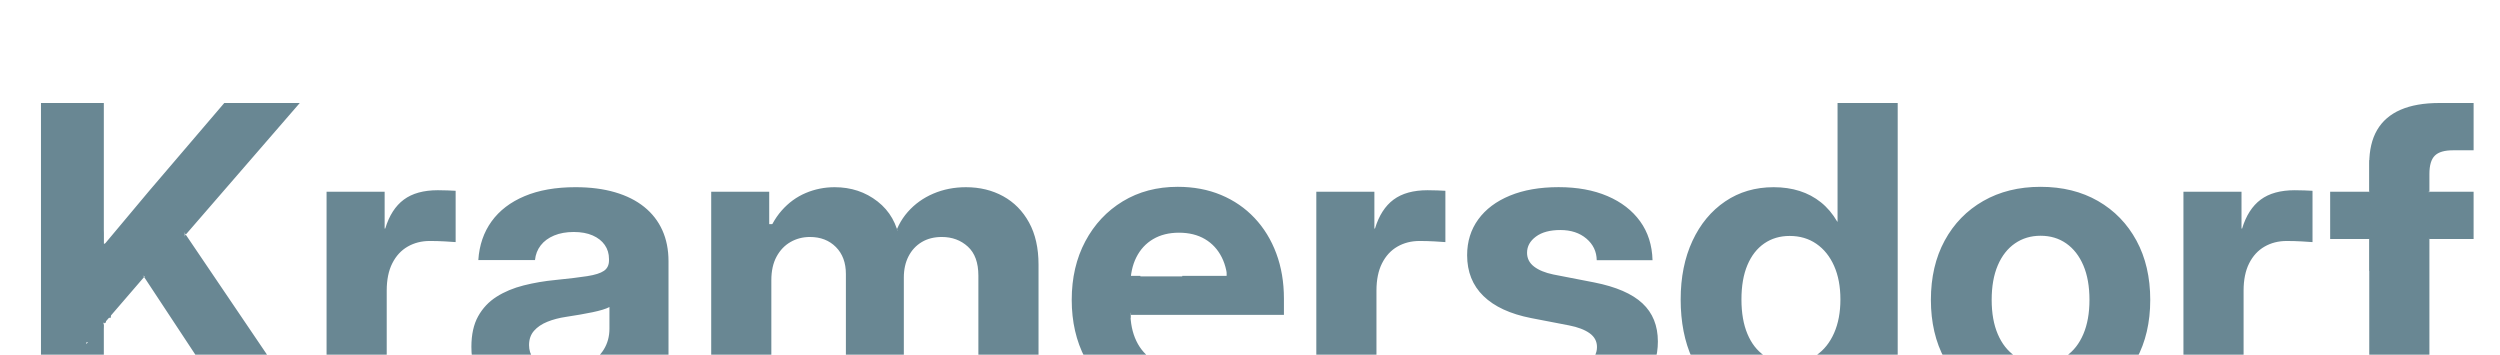 <svg height="144" viewBox="0 0 1015 144" width="1015" xmlns="http://www.w3.org/2000/svg" xmlns:xlink="http://www.w3.org/1999/xlink"><clipPath id="a"><path d="m0 0h1015v144h-1015z"/></clipPath><g clip-path="url(#a)" fill="#698793" fill-rule="evenodd"><path d="m1004.283 77.844v19.201h-58.238v-19.201zm-42.364 87.656v-99.048c0-5.461 1.06-10.012 3.181-13.653 2.121-3.641 5.291-6.381 9.512-8.221 4.221-1.84 9.475-2.759 15.762-2.759h8.37 5.539v19.201c-.707 0-1.962 0-3.765 0-1.803 0-3.337 0-4.602 0-3.469 0-5.932.728-7.39 2.184-1.457 1.456-2.186 3.915-2.186 7.379v94.918zm-75.441 0v-87.656h23.577v14.945h.242c1.605-5.285 4.121-9.199 7.547-11.742 3.427-2.543 8.028-3.814 13.805-3.814 1.452 0 2.777.026 3.976.077 1.199.051 2.284.102 3.256.153v20.834c-.882-.076-2.336-.171-4.361-.286-2.026-.115-4.077-.172-6.155-.172-3.329 0-6.317.762-8.964 2.286-2.647 1.524-4.726 3.781-6.237 6.771-1.511 2.99-2.267 6.691-2.267 11.104v47.501zm-58.006 1.992c-8.827 0-16.589-1.906-23.286-5.718-6.698-3.812-11.913-9.149-15.645-16.011-3.732-6.862-5.598-14.867-5.598-24.015 0-9.174 1.866-17.197 5.598-24.07 3.732-6.872 8.947-12.228 15.645-16.068 6.698-3.84 14.46-5.759 23.286-5.759 8.881 0 16.656 1.92 23.326 5.759s11.871 9.195 15.604 16.068c3.732 6.872 5.599 14.896 5.599 24.07 0 9.148-1.866 17.153-5.599 24.015-3.732 6.862-8.933 12.199-15.604 16.011-6.67 3.812-14.445 5.718-23.326 5.718zm0-19.865c3.979 0 7.455-1.027 10.428-3.082 2.973-2.054 5.287-5.02 6.942-8.897 1.655-3.877 2.482-8.51 2.482-13.901 0-5.471-.827-10.137-2.482-13.999s-3.968-6.833-6.942-8.913c-2.973-2.08-6.449-3.12-10.428-3.12-3.925 0-7.387 1.033-10.388 3.1-3.001 2.067-5.328 5.038-6.983 8.913s-2.482 8.548-2.482 14.019c0 5.415.827 10.055 2.482 13.919s3.976 6.824 6.964 8.878c2.988 2.054 6.457 3.082 10.408 3.082zm-108.193 19.712c-7.611 0-14.265-1.908-19.963-5.724-5.698-3.816-10.116-9.156-13.256-16.021-3.14-6.864-4.709-14.868-4.709-24.012 0-8.991 1.592-16.911 4.777-23.76 3.185-6.849 7.618-12.198 13.301-16.046 5.683-3.848 12.24-5.772 19.672-5.772 3.818 0 7.33.51 10.535 1.529 3.205 1.019 6.091 2.556 8.659 4.61 2.568 2.054 4.778 4.668 6.63 7.843h.121v-48.168h24.42v123.682h-24.088v-13.46h-.121c-1.685 3.405-3.825 6.244-6.418 8.518-2.594 2.274-5.54 3.972-8.838 5.096-3.299 1.124-6.872 1.685-10.721 1.685zm6.327-19.917c4.138 0 7.751-1.064 10.84-3.193 3.088-2.129 5.487-5.133 7.197-9.012 1.71-3.879 2.565-8.424 2.565-13.635 0-5.236-.855-9.779-2.565-13.629-1.71-3.85-4.109-6.839-7.197-8.967-3.088-2.129-6.701-3.193-10.84-3.193-3.93 0-7.367 1.014-10.312 3.041s-5.226 4.953-6.842 8.777c-1.616 3.824-2.424 8.481-2.424 13.972 0 5.466.808 10.125 2.424 13.979s3.897 6.794 6.842 8.821c2.945 2.027 6.383 3.04 10.312 3.04zm-92.419 20.205c-7.568 0-14.308-1.166-20.221-3.497-5.913-2.332-10.648-5.713-14.206-10.145-3.558-4.432 29.267-3.855 34.005-3.855 4.564 0 8.139-.862 10.727-2.586 2.588-1.724 3.881-3.94 3.881-6.648 0-2.304-.993-4.169-2.98-5.593-1.987-1.425-4.78-2.49-8.381-3.195l-15.367-2.962c-8.493-1.668-14.948-4.652-19.365-8.951-4.417-4.3-6.626-9.826-6.626-16.579 0-5.548 1.506-10.394 4.519-14.539 3.013-4.145 7.301-7.362 12.864-9.653 5.564-2.291 12.144-3.436 19.742-3.436 7.581 0 14.196 1.208 19.845 3.624 5.649 2.416 10.07 5.831 13.264 10.246 3.194 4.415 4.873 9.677 5.039 15.787h-22.655c-.055-3.513-1.45-6.433-4.183-8.759-2.733-2.326-6.264-3.49-10.594-3.49-4.202 0-7.505.89-9.908 2.669-2.403 1.779-3.604 3.967-3.604 6.565 0 2.275.941 4.138 2.823 5.59 1.882 1.452 4.493 2.527 7.832 3.224l16.621 3.231c8.86 1.753 15.382 4.578 19.565 8.475 4.183 3.897 6.274 9.075 6.274 15.533 0 5.842-1.646 10.931-4.937 15.268-3.291 4.337-7.865 7.701-13.72 10.092-5.856 2.391-12.608 3.587-20.256 3.587zm-99.764-2.127v-87.656h23.577v14.945h.243c1.605-5.285 4.121-9.199 7.547-11.742 3.427-2.543 8.028-3.814 13.805-3.814 1.452 0 2.777.026 3.976.077 1.199.051 2.284.102 3.256.153v20.834c-.882-.076-2.336-.171-4.361-.286-2.026-.115-4.077-.172-6.155-.172-3.329 0-6.317.762-8.964 2.286-2.647 1.524-4.726 3.781-6.237 6.771-1.511 2.99-2.266 6.691-2.266 11.104v47.501zm-55.445 1.992c-8.846 0-16.561-1.957-23.143-5.871-6.582-3.914-11.68-9.323-15.294-16.228-3.613-6.905-5.42-14.786-5.42-23.645 0-8.94 1.837-16.861 5.512-23.763 3.675-6.902 8.747-12.317 15.216-16.244 6.469-3.927 13.906-5.89 22.311-5.89 6.446 0 12.305 1.099 17.576 3.298 5.271 2.198 9.814 5.323 13.629 9.373 3.815 4.051 6.754 8.847 8.817 14.389 2.063 5.542 3.095 11.657 3.095 18.344v6.59h-77.429v-15.615h65.645l-11.035 3.695c0-4.423-.804-8.236-2.412-11.44s-3.885-5.673-6.833-7.408-6.467-2.602-10.558-2.602c-4.037 0-7.53.867-10.48 2.602-2.949 1.735-5.228 4.204-6.836 7.408-1.608 3.204-2.412 7.017-2.412 11.44v10.683c0 4.508.814 8.458 2.441 11.851 1.627 3.393 3.992 6.023 7.095 7.89 3.103 1.867 6.847 2.8 11.231 2.8 3.194 0 6.032-.463 8.514-1.39s28.649 1.12 24.774 5.548c-3.875 4.428-8.741 7.898-14.598 10.412-5.857 2.514-12.326 3.771-19.408 3.771zm-190.228-1.992v-87.656h23.55v19.722h-1.473c1.536-4.859 3.708-8.882 6.518-12.071 2.81-3.189 6.073-5.568 9.789-7.137 3.716-1.569 7.627-2.353 11.731-2.353 6.682 0 12.491 1.928 17.428 5.785 4.936 3.856 7.926 9.115 8.969 15.777h-2.591c1.093-4.463 3.055-8.302 5.886-11.517s6.285-5.692 10.361-7.433c4.076-1.741 8.496-2.612 13.26-2.612 5.625 0 10.66 1.222 15.107 3.665s7.952 6.002 10.515 10.676c2.563 4.674 3.844 10.369 3.844 17.085v58.069h-24.42v-53.587c0-5.262-1.428-9.193-4.285-11.796-2.857-2.602-6.375-3.903-10.555-3.903-3.147 0-5.87.692-8.169 2.075-2.299 1.383-4.083 3.308-5.352 5.774-1.269 2.466-1.904 5.337-1.904 8.613v52.823h-23.524v-54.274c0-4.57-1.354-8.214-4.061-10.933-2.707-2.719-6.22-4.078-10.537-4.078-2.872 0-5.497.679-7.874 2.036-2.377 1.357-4.27 3.34-5.68 5.947-1.409 2.608-2.114 5.791-2.114 9.548v51.754zm-67.176 1.463c-5.841 0-11.028-.966-15.561-2.899-4.533-1.933-8.105-4.84-10.714-8.722-2.609-3.882-3.914-8.728-3.914-14.539 0-4.976.915-9.109 2.745-12.397 1.83-3.289 4.332-5.937 7.505-7.945 3.173-2.008 6.827-3.534 10.96-4.58 4.133-1.045 8.475-1.785 13.026-2.219 5.351-.535 9.608-1.049 12.773-1.541 3.165-.492 5.432-1.211 6.803-2.156 1.371-.945 2.056-2.36 2.056-4.245v-.562c0-2.163-.574-4.066-1.722-5.707-1.148-1.641-2.787-2.928-4.915-3.861-2.128-.933-4.687-1.399-7.676-1.399-3.024 0-5.681.476-7.971 1.429-2.29.952-4.101 2.284-5.432 3.996-1.331 1.712-2.107 3.705-2.329 5.981h-23.01c.396-6.055 2.19-11.291 5.383-15.709s7.664-7.836 13.415-10.255c5.75-2.42 12.637-3.63 20.659-3.63 5.988 0 11.327.684 16.017 2.052 4.69 1.368 8.653 3.355 11.887 5.96 3.234 2.605 5.686 5.761 7.355 9.467 1.669 3.706 2.503 7.897 2.503 12.571v59.444h-23.896v-12.362h-.332c-1.53 2.85-3.438 5.31-5.724 7.381-2.287 2.071-5.055 3.663-8.304 4.775-3.249 1.112-7.112 1.669-11.587 1.669zm6.743-16.966c3.933 0 7.331-.724 10.196-2.171s5.068-3.413 6.608-5.897c1.54-2.484 2.311-5.306 2.311-8.466v-8.807c-.703.379-1.638.745-2.806 1.098s-2.525.692-4.073 1.017c-1.548.325-3.232.644-5.052.957-1.82.313-3.721.62-5.703.922-2.778.412-5.302 1.076-7.571 1.991-2.269.915-4.075 2.138-5.419 3.669-1.344 1.531-2.016 3.464-2.016 5.799 0 2.054.561 3.824 1.684 5.311 1.123 1.487 2.696 2.621 4.72 3.403 2.024.782 4.397 1.173 7.119 1.173zm-95.73 15.503v-87.656h23.577v14.945h.243c1.605-5.285 4.121-9.199 7.547-11.742 3.427-2.543 8.028-3.814 13.805-3.814 1.452 0 2.777.026 3.976.077 1.199.051 2.284.102 3.256.153v20.834c-.882-.076-2.336-.171-4.361-.286-2.025-.115-4.077-.172-6.155-.172-3.329 0-6.317.762-8.964 2.286s-4.726 3.781-6.237 6.771c-1.511 2.99-2.266 6.691-2.266 11.104v47.501zm-97.533-25.814v-31.647c2.818-3.419 5.643-6.819 8.477-10.2 2.833-3.381 5.665-6.76 8.495-10.139 2.83-3.378 5.667-6.764 8.51-10.158l30.527-35.724h30.648l-52.211 60.269h-2.047zm-18.419 25.814v-123.682h25.52v34.162 31.295 12.19 46.034zm76.861 0-36.979-56.06 15.355-19.407 51.093 75.467z"/><path d="m28 132c0 3.866 3.134 7 7 7s7-3.134 7-7v-37c0-3.866-3.134-7-7-7-1.857 0-3.637.738-4.95 2.05-1.313 1.313-2.05 3.093-2.05 4.95z"/><path d="m35 129h10v-30h-10z"/><path d="m962 110h24v-45h-24z"/><path d="m35 131h8v-32h-8z"/><path d="m51 101c0 6.627 5.373 12 12 12s12-5.373 12-12v-6c0-6.627-5.373-12-12-12s-12 5.373-12 12z"/><path d="m300 104h14v-13h-14z"/><path d="m349 100.5c0 4.694 3.806 8.5 8.5 8.5s8.5-3.806 8.5-8.5v-2c0-4.694-3.806-8.5-8.5-8.5s-8.5 3.806-8.5 8.5z"/><path d="m442 129h17v-19h-17z"/><path d="m498 113c0 3.866 3.134 7 7 7s7-3.134 7-7v-1c0-1.857-.737-3.637-2.05-4.95-1.313-1.313-3.093-2.05-4.95-2.05-3.866 0-7 3.134-7 7z"/><path d="m442 127h21v-15h-21z"/><path d="m480 127h21v-15h-21z"/><path d="m954 97h38v-19h-38z"/></g></svg>